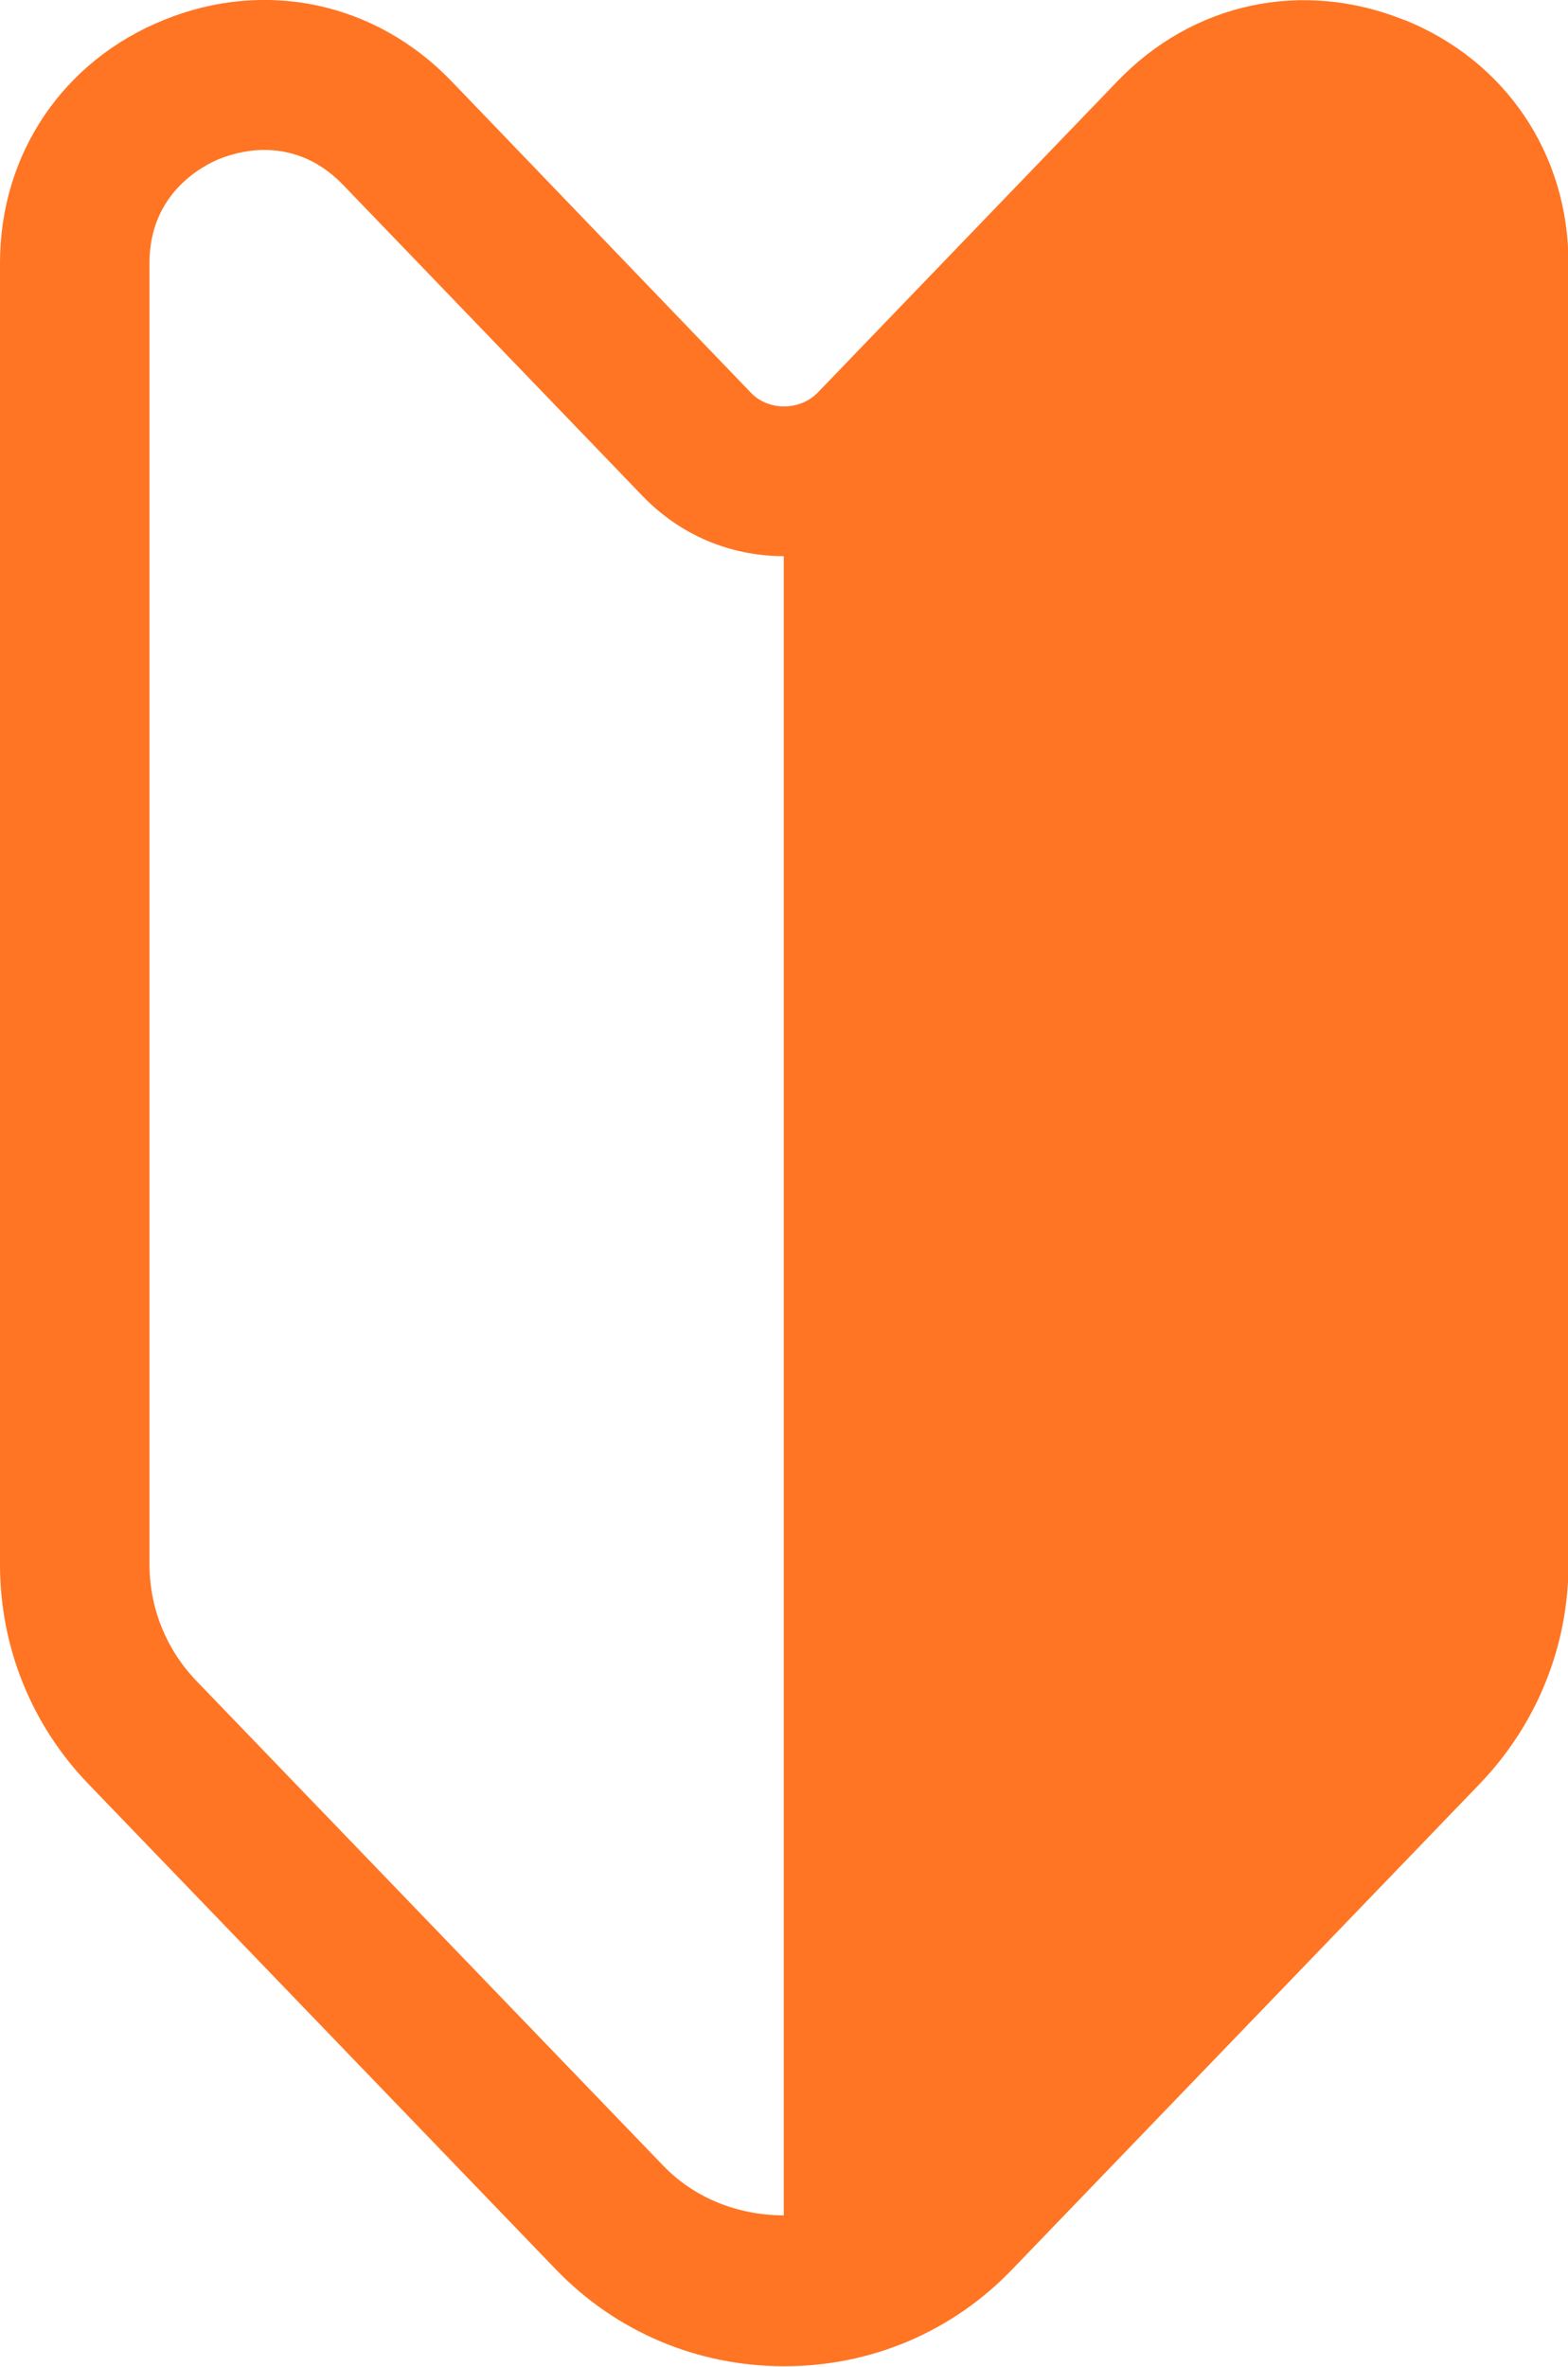 <?xml version="1.0" encoding="UTF-8"?><svg id="_レイヤー_2" xmlns="http://www.w3.org/2000/svg" viewBox="0 0 32.31 48.77"><defs><style>.cls-1{fill:#ff7523;}</style></defs><g id="title"><path class="cls-1" d="M28.93,.41c-2.09-.84-4.35-.36-5.91,1.27l-6.17,6.41c-.37,.38-1.02,.38-1.38,0L9.3,1.67C7.74,.05,5.47-.44,3.38,.41,1.3,1.25,0,3.17,0,5.42v26.82c0,1.7,.65,3.31,1.83,4.53l9.62,9.99c1.24,1.29,2.92,2,4.71,2h0c1.79,0,3.47-.71,4.71-2.01l9.62-9.99c1.18-1.23,1.83-2.84,1.83-4.53V5.42c0-2.25-1.3-4.17-3.38-5.01ZM3.08,32.23V5.42c0-1.45,1.11-2.01,1.45-2.15,.16-.06,.5-.18,.91-.18,.49,0,1.08,.15,1.63,.72l6.17,6.41c.77,.8,1.8,1.24,2.91,1.24V45.65c-.92,0-1.83-.34-2.49-1.03l-9.62-9.99c-.62-.65-.96-1.5-.96-2.4Z"/></g></svg>